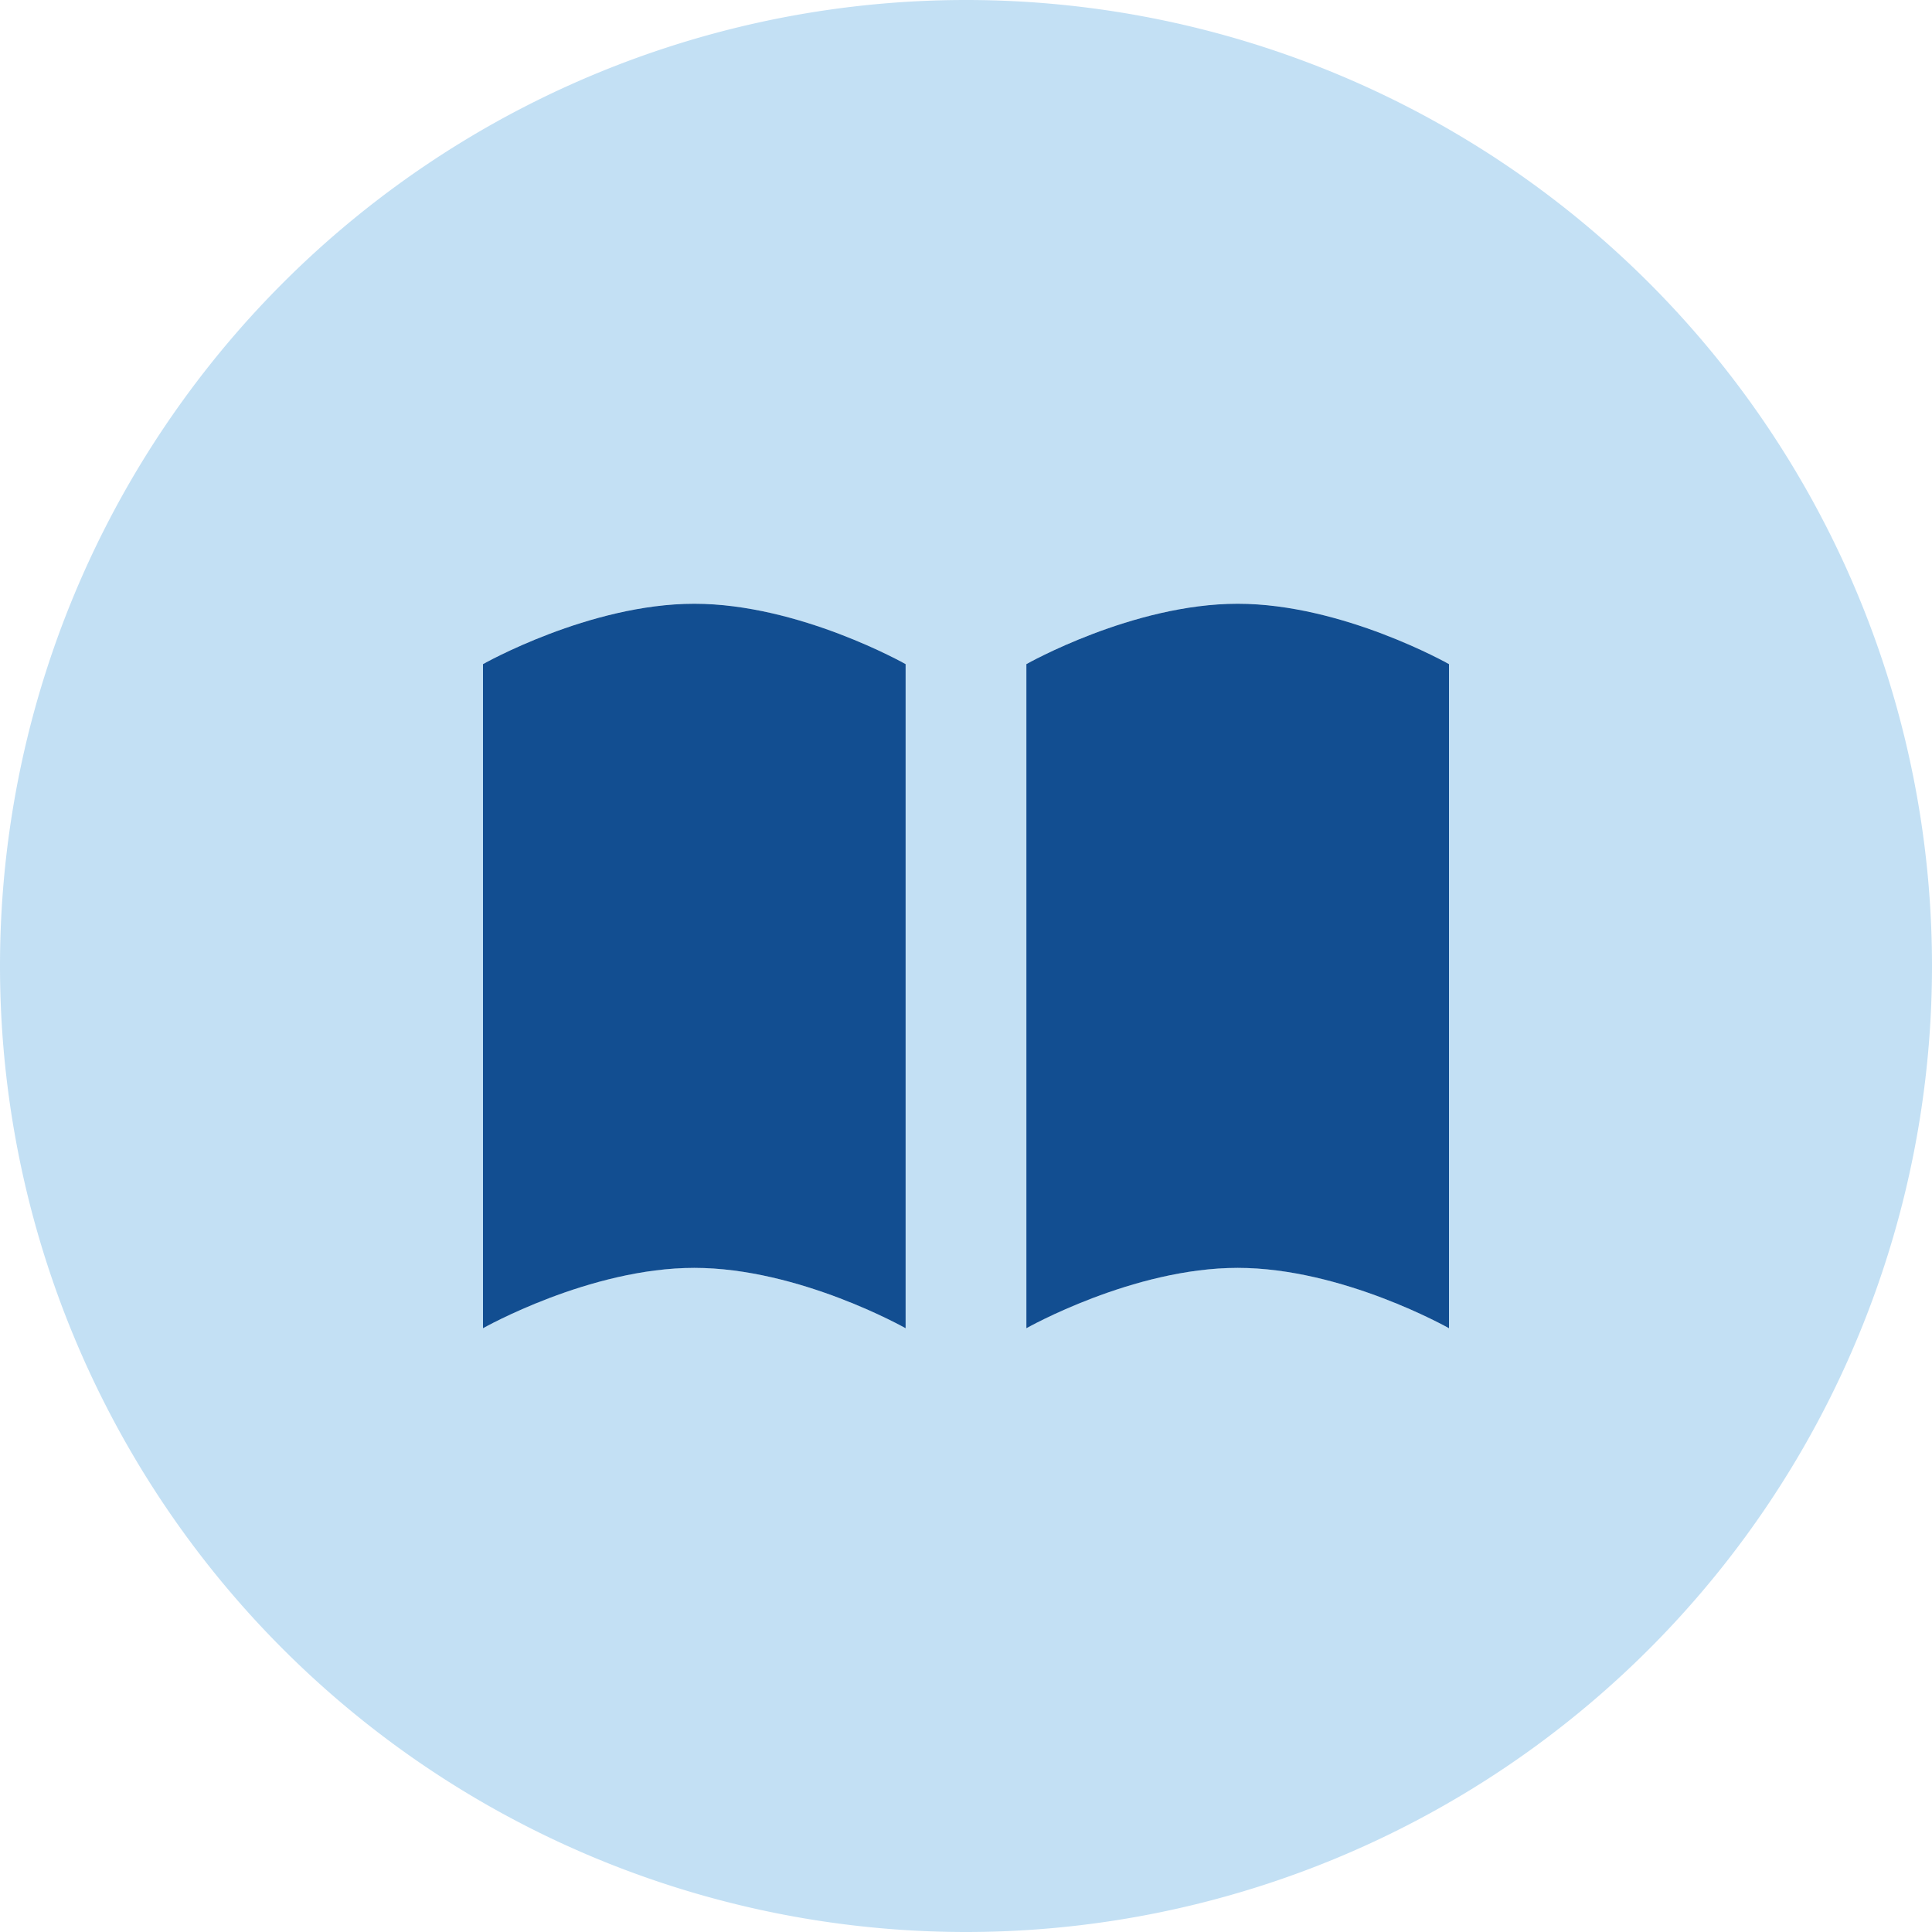 <svg xmlns="http://www.w3.org/2000/svg" viewBox="0 0 512 512"><!--!Font Awesome Pro 6.6.0 by @fontawesome - https://fontawesome.com License - https://fontawesome.com/license (Commercial License) Copyright 2024 Fonticons, Inc.--><path class="fa-secondary" opacity=".4" fill="#69b3e3" d="M0 256a256 256 0 1 0 512 0A256 256 0 1 0 0 256zm128-80s28.2-16 56-16s56 16 56 16l0 176s-28.2-16-56-16s-56 16-56 16l0-176zm144 0s28.2-16 56-16s56 16 56 16l0 176s-28.2-16-56-16s-56 16-56 16l0-176z"/><path class="fa-primary" fill="#124e91" d="M240 352s-28.2-16-56-16s-56 16-56 16l0-176s28.2-16 56-16s56 16 56 16l0 176zm144 0s-28.2-16-56-16s-56 16-56 16l0-176s28.2-16 56-16s56 16 56 16l0 176z"/></svg>